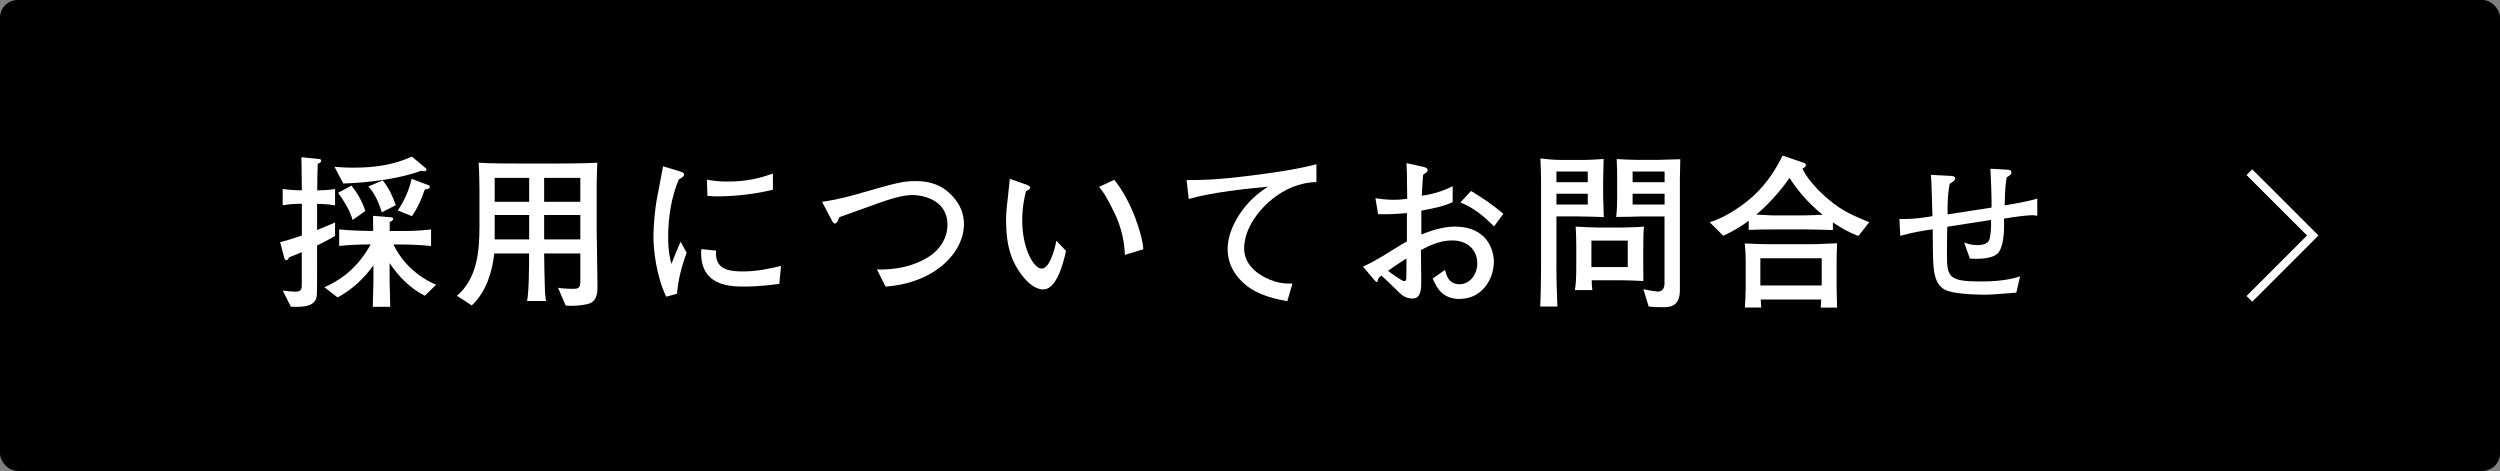 <?xml version="1.0" encoding="UTF-8"?><svg id="_レイヤー_2" xmlns="http://www.w3.org/2000/svg" viewBox="0 0 308.83 58.18"><rect x="0" y="0" width="308.83" height="58.18" fill="#808080" stroke="none"/><defs><style>.cls-1{fill:#fff;}.cls-2{fill:none;stroke:#fff;stroke-miterlimit:10;}</style></defs><g id="_デザイン"><g><rect x="0" y="0" width="308.83" height="58.18" rx="2.18" ry="2.18"/><g><path class="cls-1" d="M39.17,30.31v2.39c0,3.93,.02,4.03-.25,4.45-.39,.58-1.13,.82-2.99,.74l-1.01-2c.76,.1,1.07,.14,1.56,.14,.8,0,.8-.35,.8-1.03v-3.85c-.86,.37-1.21,.49-1.58,.64-.04,.1-.12,.35-.33,.35-.14,0-.23-.16-.27-.35l-.49-1.87c.62-.16,1.4-.39,2.68-.82v-3.93c-.64,0-1.58,.04-2.37,.19v-2.02c.72,.12,1.69,.17,2.37,.17-.02-.76-.02-.89-.02-1.21-.02-2.12-.02-2.37-.04-2.88l2.1,.21c.19,.02,.35,.04,.35,.23,0,.21-.23,.29-.43,.37-.04,.91-.06,2.39-.06,3.29,.21,0,1.36-.02,2.2-.17v2.02c-.88-.17-2-.19-2.22-.19v3.23c1.34-.54,1.83-.76,2.22-.93v1.67c-1.3,.74-1.87,1.01-2.22,1.17Zm13.3,6.22c-1.79-.91-3.23-2.37-4.34-4.03v2.31c0,.25,.06,2.63,.08,3.09h-2.16c.06-2.18,.08-2.88,.08-3.11v-2.02c-1.17,1.65-2.66,3.03-4.43,3.97l-1.63-1.26c3.56-1.52,5.12-4.22,5.72-5.29-.19,0-2.22,0-3.89,.19v-2.04c1.3,.14,3.19,.19,3.77,.19h.43c-.02-1.32-.02-1.46-.02-1.87l2.12,.17c.16,.02,.37,.04,.37,.21,0,.19-.21,.29-.43,.39v1.11h1.28c1.28,0,2.55-.04,3.83-.19v2.04c-1.67-.19-3.68-.19-3.83-.19h-.82c1.61,3.31,4.36,4.57,5.27,4.98l-1.4,1.36Zm-.04-15.38c-.1,0-.14,0-.39-.06-3.77,1.4-8.95,1.56-9.63,1.58l-1.09-2.06c.51,.04,1.38,.1,2.39,.1,2.57,0,4.86-.33,7.18-1.36l1.65,1.38c.08,.04,.14,.14,.14,.25,0,.06-.06,.17-.25,.17Zm-8.87,6.03c-.31-1.13-1.11-2.45-1.79-3.36l1.63-.89c.64,.72,1.36,1.96,1.73,3.13l-1.56,1.11Zm3.6-.95c-.54-1.79-1.11-2.57-1.65-3.19l1.77-.76c.74,.93,1.28,2.04,1.61,3.07l-1.73,.88Zm5.31-2.82c-.39,1.19-.84,2.2-1.58,3.29l-1.75-.7c.8-1.19,1.4-2.51,1.71-3.91l1.96,.74c.17,.06,.29,.12,.29,.25,0,.23-.29,.27-.62,.33Z"/><path class="cls-1" d="M73.01,37.41c-.45,.25-1.67,.37-2.43,.37-.12,0-.37,0-.7-.04l-.95-2.2c.29,.06,.84,.14,1.98,.14,.76,0,.78-.41,.78-.97v-3.4h-4.47c.02,1.34,.04,3.27,.1,4.57,.02,.27,.02,.7,.14,1.3h-2.35c.25-1.21,.25-4.53,.25-5.87h-4.3c-.23,2.02-.87,4.63-2.78,6.42l-1.83-1.19c2.47-2.14,2.78-5.37,2.78-8.6v-4.24c0-.35-.02-2.61-.1-3.6,1.36,.1,3.71,.1,5.11,.1h4.47c.14,0,3.54,0,5.08-.1-.02,.51-.08,2.08-.08,2.57v5.91c0,.19,.1,5.74,.1,6.83,0,.56,0,1.54-.8,2Zm-7.64-15.44h-4.26v2.96h4.26v-2.96Zm0,4.59h-4.26v3.01h4.26v-3.01Zm6.32-4.59h-4.47v2.96h4.47v-2.96Zm0,4.59h-4.47v3.01h4.47v-3.01Z"/><path class="cls-1" d="M83.64,36.28l-1.34,.37c-1.23-2.55-1.58-5.8-1.58-7.43,0-1.42,.23-3.56,.37-4.34,.16-.89,.68-3.66,.82-4.34l2.1,.64c.33,.1,.49,.16,.49,.37,0,.29-.31,.43-.64,.6-.93,2.18-1.32,4.73-1.32,7.12,0,1.89,.27,2.88,.41,3.33,.39-1.03,.62-1.61,1.13-2.74l.74,1.36c-.74,2.06-1.03,3.4-1.19,5.06Zm12.64-1.21c-2.24,.31-3.81,.33-4.32,.33-1.71,0-5.64-.02-5.33-4.63l1.83,.19c-.19,2.33,1.54,2.57,3.33,2.57s3.4-.37,4.69-.68l-.21,2.22Zm-7.68-10.81c-.39,0-.68-.02-1.21-.06l-.06-2c.62,.1,1.38,.23,2.51,.23,2.68,0,4.26-.51,5.64-.99v2c-3.15,.76-5.89,.82-6.88,.82Z"/><path class="cls-1" d="M109.4,35.41l-1.07-2.12c2.31,.06,4.63-.39,6.55-1.67,1.17-.78,2.16-2.16,2.16-3.85,0-3.19-3.21-3.68-4.32-3.68-1.28,0-2.86,.54-3.99,.93-.8,.27-4.32,1.56-5.04,1.81-.23,.56-.31,.78-.58,.78-.1,0-.16,0-.45-.56l-1.11-2.12c.95-.14,2.16-.33,4.34-.95,4.8-1.38,5.62-1.61,7.2-1.61,1.79,0,3.25,.45,4.55,1.83,1.13,1.21,1.44,2.43,1.44,3.5,0,3.48-3.6,7.27-9.67,7.7Z"/><path class="cls-1" d="M128.89,35.76c-1.09,0-2.02-1.01-2.39-1.44-1.54-1.83-2.22-3.89-2.22-7.18,0-.8,.04-1.17,.41-4.51,.02-.08,.04-.45,.06-.54l1.87,.66c.41,.14,.64,.23,.64,.43,0,.19-.23,.29-.51,.43-.17,.64-.47,1.87-.47,3.66,0,3.38,1.4,5.91,2.39,5.91s1.61-2.33,1.83-3.44l1.19,1.26c-.41,1.85-1.24,4.75-2.8,4.75Zm10.07-4.28c-.06-1.77-.49-3.5-1.25-5.1-1.07-2.24-1.54-2.82-1.94-3.29l1.87-.88c2.12,2.57,3.48,6.75,3.6,8.58l-2.29,.7Z"/><path class="cls-1" d="M154.16,28.46c-.23,.56-.47,1.36-.47,2.24,0,2.35,2.31,3.62,3.83,4.08,.91,.27,1.54,.25,2.14,.25l-.64,2.18c-2.41-.45-4.2-1.03-5.66-2.49-1.17-1.15-1.71-2.53-1.71-3.99,0-1.61,.78-3.33,1.77-4.69,1.17-1.61,2.39-2.43,3.21-2.98-2.37,.23-6.81,.66-9.78,1.52l-.27-2.33c2.18,0,3.95-.06,7.95-.56,2.72-.35,5.46-.72,8.09-1.4v2.2c-4.18,.08-7.43,3.44-8.46,5.97Z"/><path class="cls-1" d="M180.38,36.94c-2.29,0-2.92-1.48-3.4-2.53l1.52-1.07c.19,.7,.45,1.77,1.81,1.77,1.26,0,2.18-1.19,2.18-2.59s-.95-2.82-3.11-2.82c-1.63,0-3.03,.76-3.85,1.19,0,.49,.04,3.68,.04,3.83,0,.86,0,2.16-1.05,2.16-.93,0-1.46-.51-1.85-.91-.56-.54-1.48-1.46-2.02-1.93-.37,.27-.39,.35-.47,.68,0,.06-.06,.12-.12,.12s-.25-.19-.25-.21l-1.44-1.69c.84-.39,1.73-.84,3.6-2.02,1.15-.72,1.25-.78,1.83-1.09v-3.5c-1.92,.14-2.61,.16-3.56,.12l-.33-1.96c.66,.08,1.3,.19,2.22,.19,.7,0,1.19-.06,1.71-.12-.02-.51-.04-2.72-.04-3.17-.02-.51-.04-.86-.06-1.24l1.94,.43c.29,.06,.68,.14,.68,.45,0,.16-.06,.21-.56,.56-.06,.7-.08,.91-.16,2.59,.68-.1,2.35-.39,3.81-1.19v1.98c-1.19,.56-2.55,.8-3.87,1.05v2.94c.93-.35,2.51-.97,4.14-.97,4.12,0,4.82,3.09,4.82,4.32,0,2.33-1.61,4.61-4.16,4.61Zm-6.65-5c-.31,.19-1.56,.99-2.26,1.52,.27,.21,1.71,1.26,1.96,1.26,.29,0,.29-.17,.29-.41l.02-.95v-1.42Zm10.83-3.97c-1.48-1.5-2.72-2.39-4.16-2.96l1.32-1.42c1.71,1.05,2.68,1.71,3.99,2.82l-1.15,1.56Z"/><path class="cls-1" d="M195.07,26.73h-2.8v6.61c0,1.52,.06,3.03,.12,4.53h-2.12c.04-1.03,.1-2.84,.1-4.47v-10.97c0-.91-.04-1.96-.08-2.86,.64,.08,1.61,.19,2.68,.19h2.39c.93,0,1.83-.06,2.74-.12-.02,.39-.06,2.2-.06,2.61v2.04c0,.1,.08,2.12,.08,2.53-.6-.04-2.43-.08-3.05-.08Zm1.07-5.54h-3.87v1.32h3.87v-1.32Zm0,2.74h-3.87v1.34h3.87v-1.34Zm6.85,6.88v1.23c0,.47,0,1.26,.02,2.68-.72-.04-1.75-.1-2.8-.1h-3.58c-.02,.27,.04,.97,.08,1.21h-2.16c.14-.78,.17-1.73,.17-2.92v-2.35c0-.72-.02-1.96-.08-2.57,.7,.06,2.33,.12,3.05,.12h2.53c.49,0,2.43-.06,2.86-.12-.08,.8-.08,1.89-.08,2.82Zm-1.91-1.09h-4.49v3.27h4.49v-3.27Zm6.44-7.25v13.36c0,2.12-1.3,2.12-2.16,2.12-.58,0-1.13-.02-1.69-.08l-.66-2.14c.54,.12,1.61,.29,1.77,.29,.7,0,.84-.56,.84-1.05v-8.23h-2.86c-.49,0-1.17,.04-1.63,.04-.7,0-1.19,.02-1.48,.02,.1-.74,.12-1.77,.12-2.37v-2.33c0-.91,0-1.17-.06-2.45,.64,.04,1.89,.1,2.55,.1h2.51c.43,0,2.26-.06,2.8-.08-.04,1.3-.06,2.61-.06,2.8Zm-1.89-1.28h-3.95v1.32h3.95v-1.32Zm0,2.74h-3.95v1.34h3.95v-1.34Z"/><path class="cls-1" d="M229.59,29.16c-1.13-.41-2.18-1.01-3.17-1.69v.95c-.93-.04-2.63-.08-3.58-.08h-3.75c-.82,0-2.24,.02-3.07,.06v-1.13c-1.52,1.13-2.68,1.63-3.15,1.85l-1.67-1.67c2.12-.62,4.36-2.29,5.43-3.27,1.85-1.73,2.88-3.56,3.58-4.96l2.45,.84c.25,.08,.43,.14,.43,.35,0,.19-.17,.27-.43,.41,.74,1.69,2.78,3.46,3.29,3.87,1.71,1.42,2.88,1.89,4.96,2.76l-1.34,1.71Zm-4.67,8.83c.04-.56,.04-.64,.06-.99h-7.47c0,.06,.04,.91,.06,.99h-2.02c.04-.35,.1-2.08,.1-2.45v-3.27c0-.74-.04-1.48-.12-2.2,.72,.04,2,.1,3.36,.1h4.22c.74,0,1.54,0,3.83-.12-.04,.89-.06,1.81-.06,2.37v2.82c0,.76,.04,1.98,.06,2.76h-2.02Zm-3.85-16.01c-1.96,2.78-3.93,4.38-4.12,4.53,1.75,.08,1.96,.1,2.06,.1h3.66c.51,0,1.79-.04,2.49-.08-1.61-1.28-2.98-2.82-4.1-4.55Zm3.97,9.92h-7.58v3.36h7.58v-3.36Z"/><path class="cls-1" d="M251.09,26.58c-.43,0-2.06,.16-3.54,.43,.08,1.67-.06,3.54-.76,4.28-.74,.76-2.63,.7-3.44,.66l-.72-2c.45,.16,.91,.33,1.58,.33,1.4,0,1.52-.56,1.61-.91,.02-.16,.19-.95,.14-2.2l-5.41,.84c-.02,1.11-.04,2.24-.04,3.38,0,2.84,.23,3.38,4.14,3.38,.87,0,3.17-.02,4.9-.64l-.47,2.02c-2.57,.21-3.11,.25-3.97,.25-.21,0-3.13,0-4.53-.47-1.63-.56-1.71-2.51-1.77-3.73-.04-.62-.04-3.31-.06-3.87-1.19,.14-2.76,.45-4.01,.8l-.1-2.08c1.69,.06,3.42-.23,4.08-.35-.04-.8-.1-4.38-.19-5.1l2.35,.12c.35,.02,.64,.04,.64,.33,0,.23-.23,.37-.68,.66-.21,1.23-.27,2.18-.25,3.77l5.43-.84c.04-.89-.1-4.18-.14-4.8l2.1,.12c.19,.02,.49,.04,.49,.29,0,.29-.08,.35-.58,.66-.12,.66-.19,1.09-.25,3.46,.84-.14,2.94-.49,4.03-.84v2.12c-.29-.04-.35-.06-.58-.06Z"/></g><polyline class="cls-2" points="277.87 21.27 285.7 29.09 277.87 36.92"/></g></g></svg>